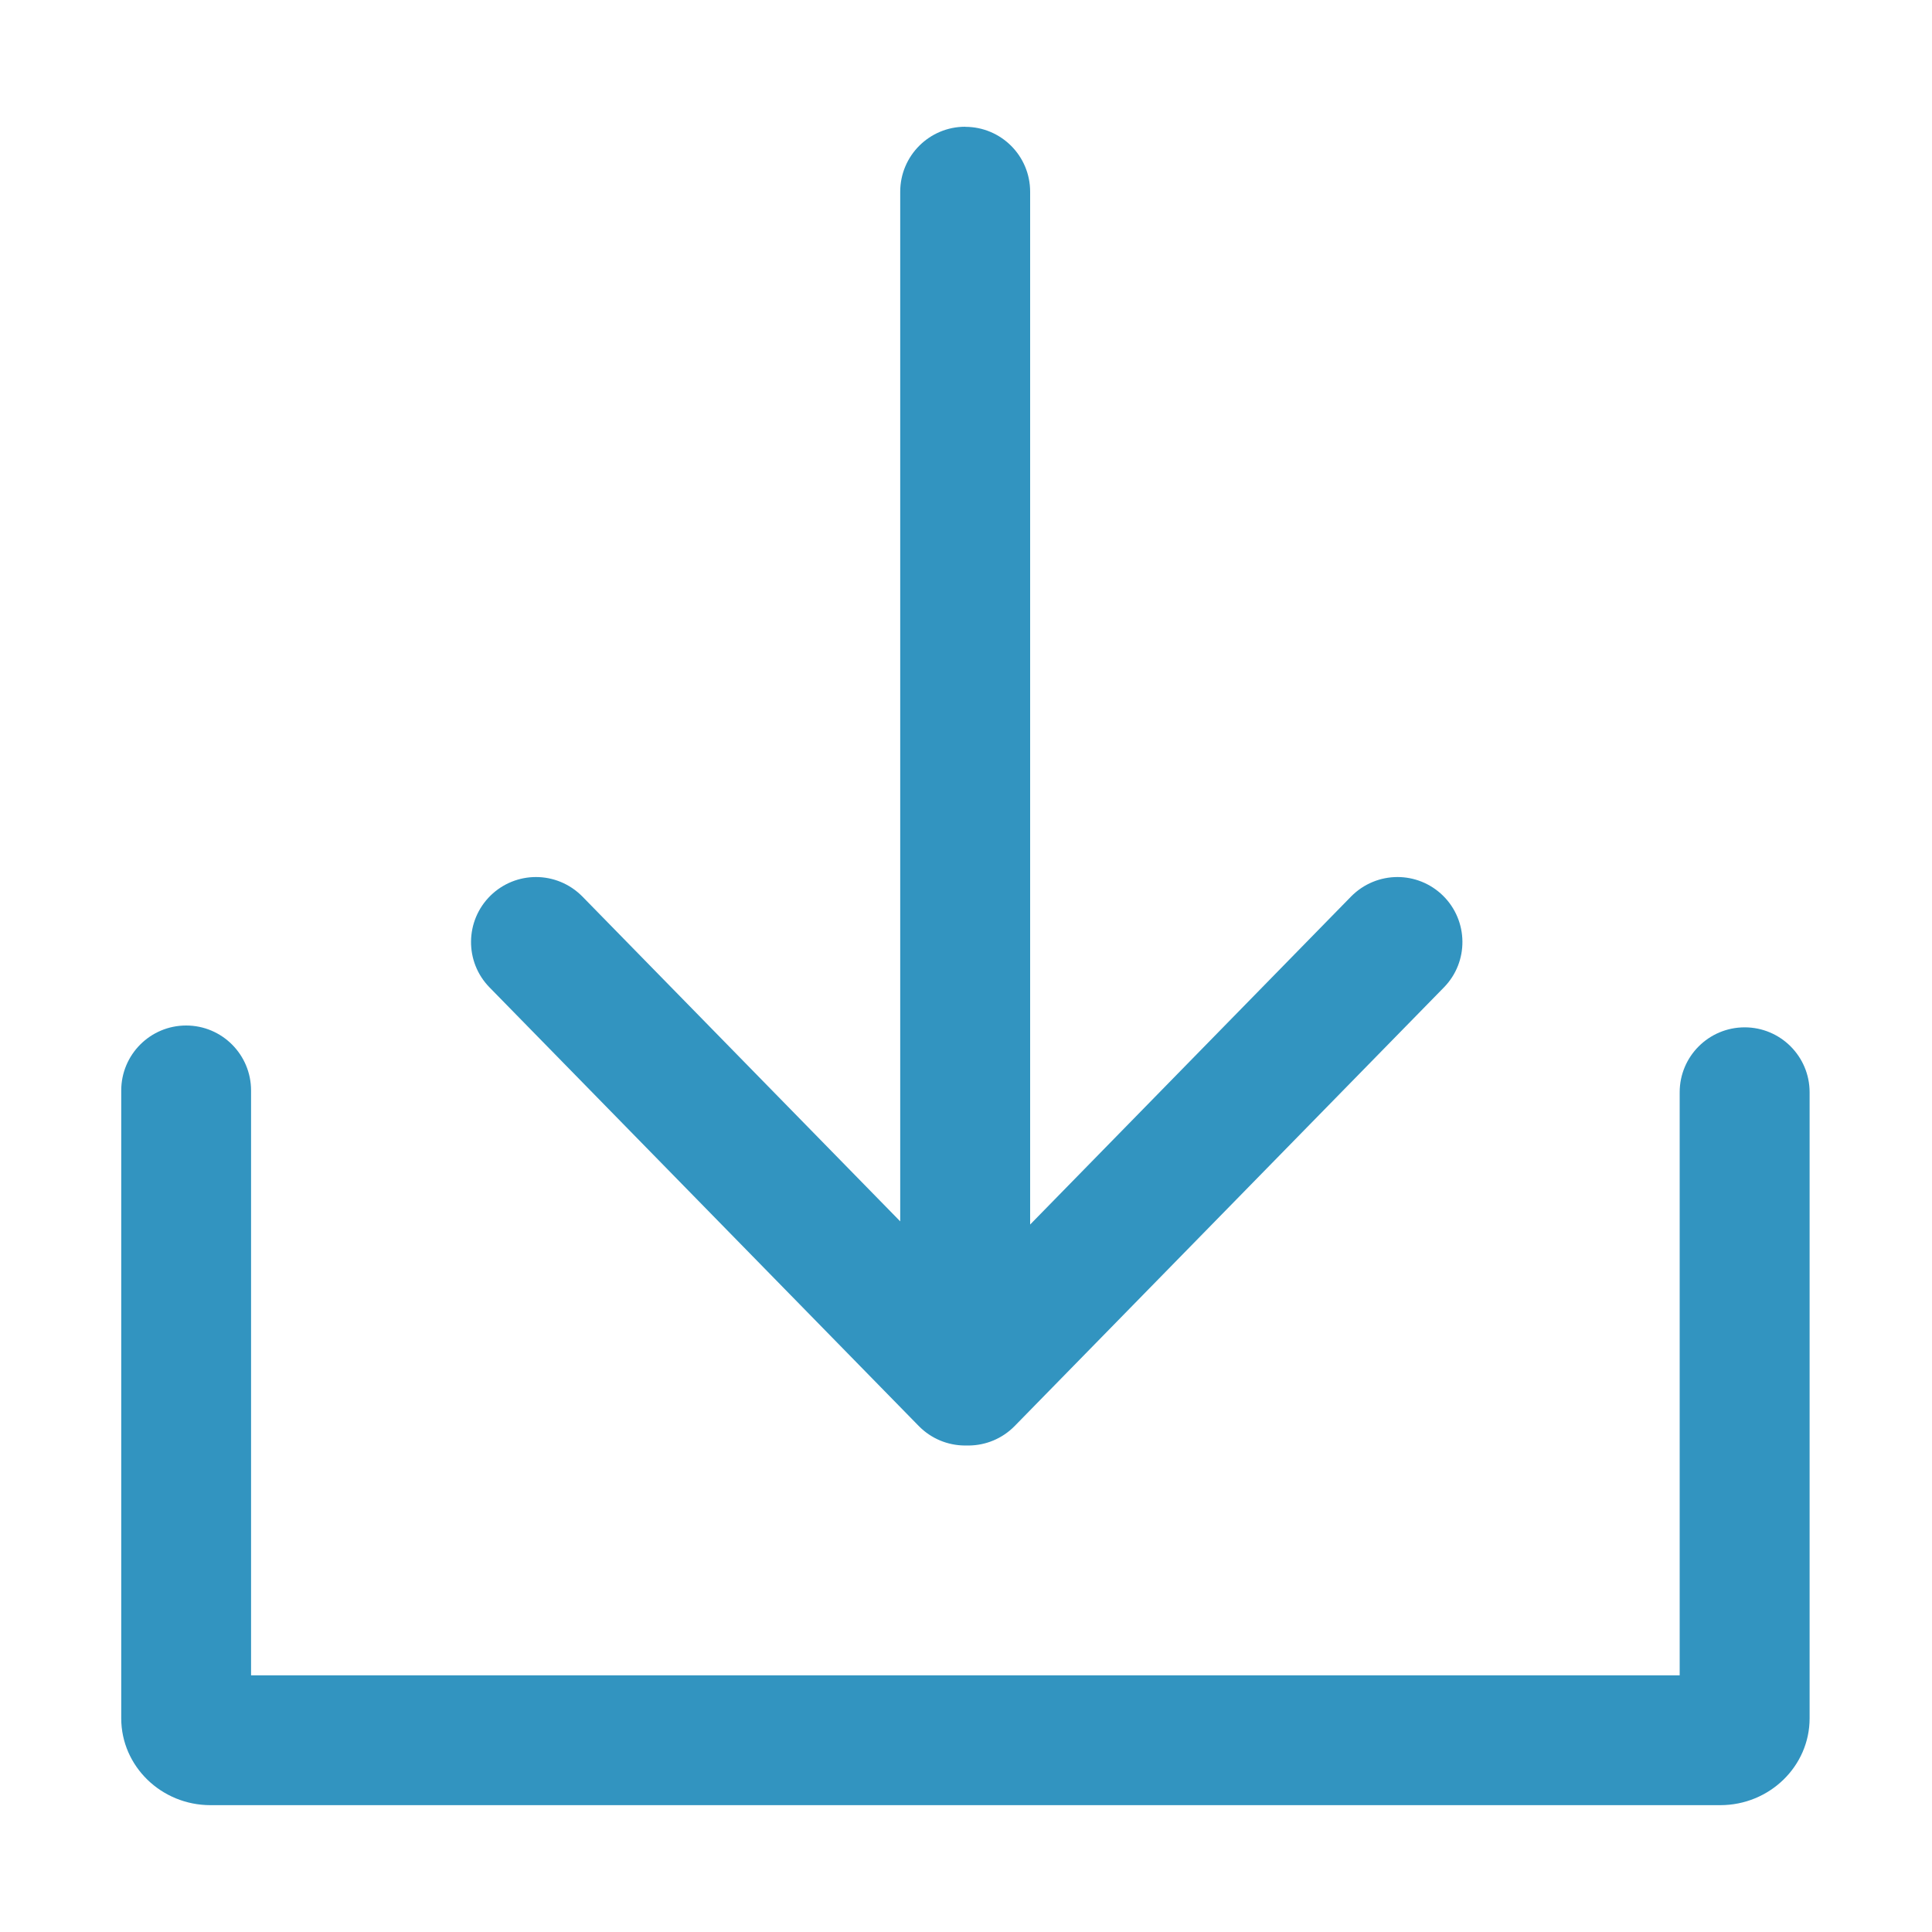 <svg width="20" height="20" viewBox="0 0 20 20" fill="none" xmlns="http://www.w3.org/2000/svg">
<path d="M17.808 18.687H2.179C1.67 18.687 1.255 18.284 1.255 17.788V11.289C1.255 10.917 1.556 10.616 1.927 10.616C2.298 10.616 2.599 10.917 2.599 11.289V17.343H17.388V11.307C17.388 10.936 17.689 10.635 18.061 10.635C18.432 10.635 18.733 10.936 18.733 11.307V17.788C18.733 18.284 18.318 18.687 17.808 18.687H17.808ZM9.992 1.312C9.62 1.312 9.319 1.613 9.319 1.985V12.738C9.319 13.109 9.62 13.41 9.992 13.41C10.363 13.41 10.664 13.109 10.664 12.738V1.985C10.664 1.613 10.363 1.313 9.992 1.313V1.312ZM5.548 9.079C5.379 9.079 5.209 9.143 5.078 9.271C4.813 9.531 4.808 9.957 5.068 10.222L9.511 14.762C9.771 15.027 10.197 15.032 10.462 14.772C10.727 14.512 10.732 14.087 10.472 13.822L6.029 9.281C5.897 9.147 5.723 9.079 5.548 9.079ZM14.467 9.079C14.292 9.079 14.118 9.147 13.986 9.281L9.543 13.822C9.283 14.087 9.288 14.512 9.553 14.772C9.818 15.032 10.244 15.027 10.504 14.762L14.947 10.222C15.207 9.957 15.202 9.531 14.937 9.271C14.806 9.143 14.636 9.079 14.467 9.079V9.079Z" fill="#3294C0"/>
</svg>
